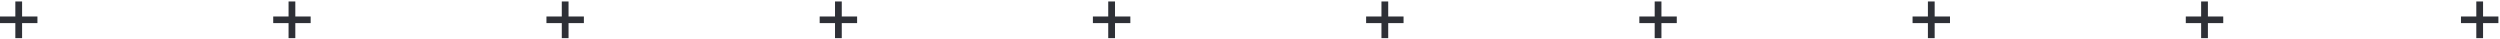 <svg width="1281" height="20" viewBox="0 0 1281 20" fill="none" xmlns="http://www.w3.org/2000/svg">
<path d="M847.86 0.752V8.451H840V11.84H847.86V19.54H851.32V11.84H859.18V8.451H851.32V0.752H847.86Z" fill="#2E3036"/>
<path d="M987.86 0.752V8.451H980V11.84H987.86V19.54H991.32V11.84H999.18V8.451H991.32V0.752H987.86Z" fill="#2E3036"/>
<path d="M1127.86 0.752V8.451H1120V11.84H1127.86V19.54H1131.33V11.84H1139.19V8.451H1131.33V0.752H1127.86Z" fill="#2E3036"/>
<path d="M1268.86 0.752V8.451H1261V11.84H1268.86V19.54H1272.32V11.84H1280.18V8.451H1272.32V0.752H1268.86Z" fill="#2E3036"/>
<path d="M287.86 0.752V8.451H280V11.84H287.86V19.54H291.32V11.84H299.18V8.451H291.32V0.752H287.86Z" fill="#2E3036"/>
<path d="M7.86 0.752V8.451H0V11.84H7.86V19.54H11.32V11.84H19.18V8.451H11.32V0.752H7.86Z" fill="#2E3036"/>
<path d="M427.86 0.752V8.451H420V11.84H427.86V19.54H431.32V11.84H439.18V8.451H431.32V0.752H427.86Z" fill="#2E3036"/>
<path d="M147.86 0.752V8.451H140V11.84H147.86V19.54H151.32V11.84H159.18V8.451H151.32V0.752H147.86Z" fill="#2E3036"/>
<path d="M567.86 0.752V8.451H560V11.84H567.86V19.54H571.33V11.84H579.19V8.451H571.33V0.752H567.86Z" fill="#2E3036"/>
<path d="M707.86 0.752V8.451H700V11.84H707.86V19.54H711.32V11.84H719.18V8.451H711.32V0.752H707.86Z" fill="#2E3036"/>
</svg>
